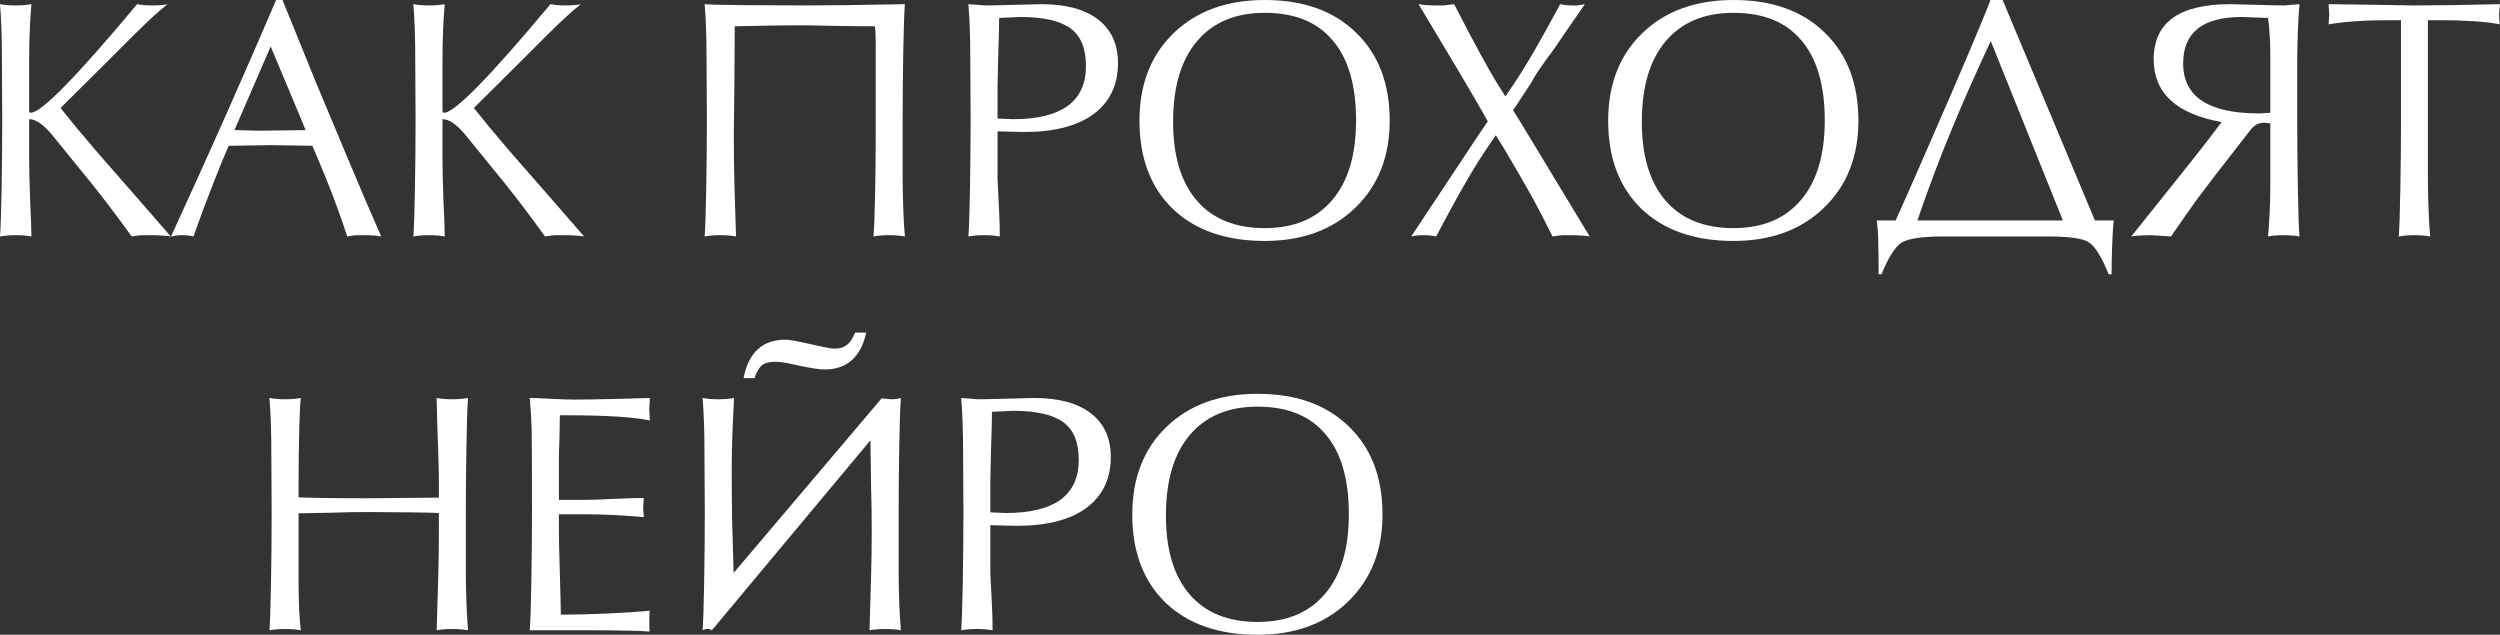 <?xml version="1.0" encoding="UTF-8"?> <svg xmlns="http://www.w3.org/2000/svg" viewBox="0 0 374.535 95.096" fill="none"><rect x="0" y="0" width="374.535" height="95.096" fill="#333333" stroke="none"/><path d="M4.608 16.896C6.176 16.896 11.488 11.472 20.544 0.624C21.184 0.752 21.936 0.816 22.8 0.816C23.824 0.816 24.592 0.752 25.104 0.624C23.984 1.488 22.384 2.944 20.304 4.992C19.024 6.272 17.76 7.536 16.512 8.784L9.072 16.176C10.352 17.808 11.952 19.744 13.872 21.984C14.352 22.56 16.208 24.688 19.44 28.368C21.488 30.736 23.536 33.088 25.584 35.424C24.688 35.296 23.696 35.232 22.608 35.232C22.096 35.232 21.68 35.232 21.36 35.232C21.04 35.232 20.496 35.296 19.728 35.424C17.68 32.576 15.696 29.952 13.776 27.552L7.92 20.352C6.576 18.688 5.392 17.856 4.368 17.856V23.904C4.368 25.248 4.416 27.264 4.512 29.952C4.64 32.64 4.704 34.464 4.704 35.424C4 35.296 3.216 35.232 2.352 35.232C1.488 35.232 0.704 35.296 0 35.424C0.096 34.304 0.176 31.92 0.24 28.272C0.304 24.624 0.336 21.168 0.336 17.904C0.336 15.312 0.32 12.336 0.288 8.976C0.288 5.584 0.192 2.8 0 0.624C0.704 0.752 1.488 0.816 2.352 0.816C3.216 0.816 4 0.752 4.704 0.624C4.608 1.712 4.528 2.96 4.464 4.368C4.4 5.744 4.368 7.264 4.368 8.928V16.704C4.368 16.768 4.448 16.832 4.608 16.896Z" fill="white"></path><path d="M25.622 35.424C31.19 23.328 36.438 11.52 41.366 0H42.326C43.99 4.128 45.638 8.192 47.27 12.192C48.742 15.744 50.39 19.68 52.214 24C54.23 28.8 55.862 32.608 57.11 35.424C56.374 35.296 55.542 35.232 54.614 35.232C54.166 35.232 53.798 35.232 53.51 35.232C53.254 35.232 52.758 35.296 52.022 35.424C51.35 33.376 50.71 31.552 50.102 29.952C49.302 27.84 48.486 25.808 47.654 23.856L46.79 21.84L40.55 21.744L34.262 21.84C33.814 22.832 33.126 24.496 32.198 26.832C31.11 29.584 30.038 32.448 28.982 35.424C28.79 35.36 28.534 35.312 28.214 35.28C27.926 35.248 27.622 35.232 27.302 35.232C26.822 35.232 26.438 35.264 26.15 35.328C25.894 35.392 25.718 35.424 25.622 35.424ZM40.55 6.96L35.126 19.488L38.966 19.584L45.782 19.488L44.918 17.376L40.55 6.96Z" fill="white"></path><path d="M66.53 16.896C68.098 16.896 73.41 11.472 82.466 0.624C83.106 0.752 83.858 0.816 84.722 0.816C85.746 0.816 86.514 0.752 87.026 0.624C85.906 1.488 84.306 2.944 82.226 4.992C80.946 6.272 79.682 7.536 78.434 8.784L70.994 16.176C72.274 17.808 73.874 19.744 75.794 21.984C76.274 22.56 78.13 24.688 81.362 28.368C83.41 30.736 85.458 33.088 87.506 35.424C86.61 35.296 85.618 35.232 84.53 35.232C84.018 35.232 83.602 35.232 83.282 35.232C82.962 35.232 82.418 35.296 81.65 35.424C79.602 32.576 77.618 29.952 75.698 27.552L69.842 20.352C68.498 18.688 67.314 17.856 66.29 17.856V23.904C66.29 25.248 66.338 27.264 66.434 29.952C66.562 32.64 66.626 34.464 66.626 35.424C65.922 35.296 65.138 35.232 64.274 35.232C63.41 35.232 62.626 35.296 61.922 35.424C62.018 34.304 62.098 31.92 62.162 28.272C62.226 24.624 62.258 21.168 62.258 17.904C62.258 15.312 62.242 12.336 62.21 8.976C62.21 5.584 62.114 2.8 61.922 0.624C62.626 0.752 63.41 0.816 64.274 0.816C65.138 0.816 65.922 0.752 66.626 0.624C66.53 1.712 66.45 2.96 66.386 4.368C66.322 5.744 66.29 7.264 66.29 8.928V16.704C66.29 16.768 66.37 16.832 66.53 16.896Z" fill="white"></path><path d="M110.076 3.936C110.076 6.208 110.06 8.848 110.028 11.856C109.996 14.832 109.964 17.616 109.932 20.208C109.932 22.416 109.964 24.944 110.028 27.792C110.124 30.64 110.204 33.184 110.268 35.424C109.564 35.296 108.78 35.232 107.916 35.232C107.052 35.232 106.268 35.296 105.564 35.424C105.66 34.304 105.74 31.92 105.804 28.272C105.868 24.624 105.9 21.168 105.9 17.904C105.9 15.312 105.884 12.336 105.852 8.976C105.852 5.584 105.756 2.8 105.564 0.624C106.108 0.688 107.996 0.736 111.228 0.768C114.492 0.8 117.484 0.816 120.204 0.816C122.124 0.816 124.428 0.8 127.116 0.768C129.836 0.736 132.652 0.688 135.564 0.624C135.468 1.744 135.388 4.096 135.324 7.68C135.26 11.232 135.228 14.64 135.228 17.904C135.228 20.528 135.228 23.568 135.228 27.024C135.26 30.448 135.372 33.248 135.564 35.424C134.86 35.296 134.076 35.232 133.212 35.232C132.348 35.232 131.564 35.296 130.86 35.424C130.956 34.304 131.036 32.208 131.1 29.136C131.164 26.032 131.196 23.056 131.196 20.208V6.384C131.196 5.104 131.148 4.288 131.052 3.936C129.196 3.936 127.388 3.92 125.628 3.888C123.9 3.856 122.316 3.824 120.876 3.792C118.828 3.792 116.892 3.808 115.068 3.84C113.276 3.872 111.612 3.904 110.076 3.936Z" fill="white"></path><path d="M149.444 19.68V26.832C149.444 26.992 149.524 28.592 149.684 31.632C149.748 32.848 149.78 34.112 149.78 35.424C149.076 35.296 148.292 35.232 147.428 35.232C146.564 35.232 145.78 35.296 145.076 35.424C145.172 34.304 145.252 31.92 145.316 28.272C145.38 24.624 145.412 21.168 145.412 17.904C145.412 15.312 145.396 12.336 145.364 8.976C145.364 5.584 145.268 2.8 145.076 0.624L147.572 0.816C148.436 0.816 149.956 0.784 152.132 0.72C154.308 0.656 155.604 0.624 156.02 0.624C159.7 0.624 162.532 1.392 164.516 2.928C166.5 4.464 167.492 6.64 167.492 9.456C167.492 12.72 166.276 15.264 163.844 17.088C161.412 18.88 157.924 19.776 153.38 19.776L149.444 19.68ZM149.444 17.76L151.748 17.856C159.044 17.856 162.692 15.2 162.692 9.888C162.692 7.232 161.908 5.344 160.34 4.224C158.772 3.104 156.276 2.544 152.852 2.544L149.684 2.688C149.684 4.096 149.636 6.048 149.54 8.544C149.476 11.04 149.444 12.576 149.444 13.152V17.76Z" fill="white"></path><path d="M189.476 36.096C183.652 36.096 179.06 34.496 175.7 31.296C172.372 28.064 170.708 23.664 170.708 18.096C170.708 12.624 172.42 8.24 175.844 4.944C179.268 1.648 183.812 0 189.476 0C195.268 0 199.828 1.632 203.156 4.896C206.516 8.128 208.196 12.528 208.196 18.096C208.196 23.472 206.468 27.824 203.012 31.152C199.588 34.448 195.076 36.096 189.476 36.096ZM189.476 34.176C193.828 34.176 197.188 32.784 199.556 30C201.956 27.216 203.156 23.232 203.156 18.048C203.156 12.768 201.988 8.768 199.652 6.048C197.348 3.296 193.956 1.92 189.476 1.92C185.124 1.92 181.748 3.328 179.348 6.144C176.948 8.96 175.748 12.992 175.748 18.24C175.748 23.36 176.932 27.296 179.3 30.048C181.668 32.8 185.06 34.176 189.476 34.176Z" fill="white"></path><path d="M211.418 35.424L221.642 20.016L222.89 18.192L221.978 16.56C220.442 13.872 217.29 8.56 212.522 0.624C213.258 0.752 214.154 0.816 215.21 0.816C215.53 0.816 215.882 0.816 216.266 0.816C216.65 0.784 217.178 0.72 217.85 0.624C220.826 6.416 223.002 10.416 224.378 12.624L225.53 14.448L226.73 12.672C228.49 10.08 230.826 6.064 233.738 0.624C234.25 0.752 234.858 0.816 235.562 0.816C235.754 0.816 235.994 0.816 236.282 0.816C236.57 0.784 236.954 0.72 237.434 0.624C235.61 3.248 234.058 5.504 232.778 7.392C231.05 9.696 229.914 11.376 229.37 12.432C228.762 13.36 228.154 14.288 227.546 15.216L226.682 16.512L227.786 18.288L238.154 35.424C237.77 35.36 237.338 35.312 236.858 35.28C236.378 35.248 235.898 35.232 235.418 35.232C234.938 35.232 234.538 35.232 234.218 35.232C233.898 35.232 233.354 35.296 232.586 35.424C231.274 32.768 230.058 30.448 228.938 28.464C227.946 26.704 226.746 24.64 225.338 22.272L224.09 20.256L222.89 22.032C222.058 23.216 221.034 24.848 219.818 26.928C218.474 29.232 216.922 32.064 215.162 35.424C214.906 35.36 214.602 35.312 214.25 35.28C213.93 35.248 213.626 35.232 213.338 35.232C212.602 35.232 211.962 35.296 211.418 35.424Z" fill="white"></path><path d="M259.696 36.096C253.872 36.096 249.279 34.496 245.919 31.296C242.591 28.064 240.927 23.664 240.927 18.096C240.927 12.624 242.639 8.24 246.063 4.944C249.487 1.648 254.032 0 259.696 0C265.488 0 270.048 1.632 273.376 4.896C276.734 8.128 278.415 12.528 278.415 18.096C278.415 23.472 276.686 27.824 273.231 31.152C269.808 34.448 265.295 36.096 259.696 36.096ZM259.696 34.176C264.046 34.176 267.407 32.784 269.775 30C272.174 27.216 273.376 23.232 273.376 18.048C273.376 12.768 272.206 8.768 269.87 6.048C267.567 3.296 264.176 1.92 259.696 1.92C255.344 1.92 251.968 3.328 249.567 6.144C247.167 8.96 245.967 12.992 245.967 18.24C245.967 23.36 247.151 27.296 249.519 30.048C251.888 32.8 255.279 34.176 259.696 34.176Z" fill="white"></path><path d="M283.99 33.024C284.949 30.944 286.548 27.328 288.789 22.176C291.318 16.384 293.222 11.984 294.501 8.976C296.485 4.304 297.717 1.312 298.196 0H300.02L313.845 33.024H316.676C316.581 33.728 316.501 34.912 316.436 36.576C316.374 38.272 316.341 39.776 316.341 41.088H315.909C314.819 38.4 313.797 36.784 312.836 36.24C311.909 35.696 309.877 35.424 306.742 35.424H291.14C288.005 35.424 285.923 35.728 284.902 36.336C283.91 36.976 282.9 38.56 281.876 41.088H281.444V40.032C281.444 39.04 281.429 37.904 281.396 36.624C281.396 35.376 281.316 34.176 281.156 33.024H283.99ZM309.045 33.024L298.244 6.144C296.133 10.656 294.261 14.88 292.63 18.816C290.676 23.488 288.884 28.224 287.253 33.024H309.045Z" fill="white"></path><path d="M340.125 18.48L339.163 18.384C338.363 18.384 337.676 18.768 337.099 19.536L331.58 26.64C330.843 27.6 330.043 28.656 329.179 29.808C328.347 30.96 327.035 32.832 325.243 35.424L322.268 35.232C321.788 35.232 321.261 35.248 320.684 35.28C320.109 35.312 319.644 35.36 319.292 35.424C320.731 33.632 322.14 31.872 323.517 30.144C324.924 28.384 326.573 26.32 328.459 23.952C330.188 21.776 331.645 19.888 332.829 18.288C326.043 17.072 322.652 13.936 322.652 8.88C322.652 3.376 326.475 0.624 334.123 0.624C334.668 0.624 335.965 0.656 338.011 0.72C340.092 0.784 341.499 0.816 342.236 0.816L344.492 0.624C344.3 2.8 344.188 5.584 344.155 8.976C344.155 12.336 344.155 15.312 344.155 17.904C344.155 21.168 344.188 24.624 344.253 28.272C344.315 31.92 344.395 34.304 344.492 35.424C343.788 35.296 343.003 35.232 342.139 35.232C341.277 35.232 340.492 35.296 339.788 35.424C340.012 32.832 340.125 30.288 340.125 27.792V18.48ZM340.125 16.896V7.968C340.125 6.912 340.092 6 340.027 5.232C339.995 4.464 339.915 3.616 339.788 2.688L335.852 2.544C329.996 2.544 327.067 4.864 327.067 9.504C327.067 14.496 330.86 16.992 338.443 16.992L340.125 16.896Z" fill="white"></path><path d="M363.734 3.024V18.144C363.734 20.736 363.734 23.728 363.734 27.12C363.766 30.48 363.879 33.248 364.071 35.424C363.367 35.296 362.582 35.232 361.718 35.232C360.853 35.232 360.071 35.296 359.366 35.424C359.461 34.304 359.541 31.968 359.606 28.416C359.671 24.832 359.701 21.408 359.701 18.144V3.024H358.215C354.309 3.024 351.191 3.232 348.855 3.648L348.95 2.208L348.855 0.624C349.942 0.624 352.295 0.656 355.911 0.72C359.526 0.784 361.445 0.816 361.67 0.816C363.207 0.816 365.111 0.8 367.382 0.768C369.655 0.736 372.039 0.688 374.535 0.624L374.39 2.112C374.39 2.752 374.438 3.264 374.535 3.648C373.383 3.424 372.022 3.264 370.455 3.168C368.918 3.072 367.287 3.024 365.558 3.024H363.734Z" fill="white"></path><path d="M45.066 59.624C44.97 60.328 44.89 61.96 44.826 64.52C44.762 67.08 44.73 69.784 44.73 72.632V74.504C45.082 74.536 46.201 74.568 48.09 74.6C50.01 74.632 52.41 74.648 55.29 74.648L65.754 74.552V72.632C65.754 71.192 65.722 69.608 65.658 67.88C65.498 63.592 65.418 60.84 65.418 59.624C66.122 59.752 66.906 59.816 67.77 59.816C68.634 59.816 69.418 59.752 70.122 59.624C70.026 60.744 69.946 63.096 69.882 66.68C69.818 70.232 69.786 73.64 69.786 76.904C69.786 79.528 69.786 82.568 69.786 86.024C69.818 89.448 69.93 92.248 70.122 94.424C69.418 94.296 68.634 94.232 67.77 94.232C66.906 94.232 66.122 94.296 65.418 94.424C65.514 91.288 65.594 88.6 65.658 86.36C65.722 84.088 65.754 81.72 65.754 79.256V76.856C65.338 76.824 63.962 76.792 61.626 76.76C59.29 76.728 57.178 76.712 55.29 76.712C53.306 76.712 51.466 76.744 49.77 76.808C48.074 76.84 46.394 76.872 44.73 76.904V79.208C44.73 81.736 44.73 84.536 44.73 87.608C44.762 90.68 44.874 92.952 45.066 94.424C44.362 94.296 43.578 94.232 42.713 94.232C41.85 94.232 41.066 94.296 40.362 94.424C40.458 93.304 40.538 90.92 40.602 87.272C40.666 83.624 40.698 80.168 40.698 76.904C40.698 74.312 40.682 71.336 40.65 67.976C40.65 64.584 40.554 61.8 40.362 59.624C41.066 59.752 41.85 59.816 42.713 59.816C43.578 59.816 44.362 59.752 45.066 59.624Z" fill="white"></path><path d="M83.731 77.048V79.544C83.731 80.664 83.779 82.824 83.875 86.024C83.971 89.224 84.019 91.24 84.019 92.072H85.075C86.483 92.072 88.355 92.024 90.691 91.928C93.027 91.832 95.235 91.688 97.315 91.496L97.267 93.032L97.315 94.616C96.675 94.552 95.459 94.504 93.667 94.472C91.907 94.44 90.211 94.424 88.579 94.424H79.363C79.459 93.304 79.539 90.904 79.603 87.224C79.667 83.544 79.699 80.072 79.699 76.808C79.699 69.928 79.683 65.784 79.651 64.376C79.619 62.936 79.523 61.352 79.363 59.624C80.131 59.624 81.299 59.672 82.867 59.768C84.435 59.832 85.507 59.864 86.083 59.864C87.299 59.864 89.347 59.832 92.227 59.768C95.139 59.672 96.851 59.624 97.363 59.624L97.267 61.352L97.363 62.984C94.835 62.472 90.739 62.216 85.075 62.216H83.875C83.875 63.016 83.859 63.976 83.827 65.096C83.795 66.216 83.763 67.272 83.731 68.264V74.888H87.763C88.467 74.888 89.859 74.84 91.939 74.744C94.019 74.648 95.523 74.6 96.451 74.6L96.355 76.04L96.451 77.48C93.443 77.192 90.547 77.048 87.763 77.048H83.731Z" fill="white"></path><path d="M130.405 65.96L106.646 94.424C106.485 94.296 106.262 94.232 105.973 94.232C105.718 94.232 105.477 94.296 105.253 94.424C105.35 93.304 105.43 90.92 105.493 87.272C105.557 83.624 105.589 80.168 105.589 76.904C105.589 74.312 105.573 71.336 105.541 67.976C105.541 64.584 105.446 61.8 105.253 59.624C105.957 59.752 106.742 59.816 107.606 59.816C108.47 59.816 109.254 59.752 109.957 59.624C109.957 59.976 109.893 61.384 109.766 63.848C109.67 66.312 109.622 68.248 109.622 69.656C109.622 72.664 109.638 75.352 109.67 77.72C109.734 80.056 109.814 82.76 109.909 85.832L132.085 59.672L133.429 59.816C134.038 59.816 134.55 59.752 134.966 59.624C134.869 60.744 134.789 63.096 134.725 66.68C134.662 70.232 134.63 73.64 134.63 76.904C134.63 79.528 134.63 82.568 134.63 86.024C134.662 89.448 134.773 92.248 134.966 94.424C134.261 94.296 133.477 94.232 132.613 94.232C131.749 94.232 130.966 94.296 130.262 94.424C130.357 91.288 130.437 88.6 130.501 86.36C130.566 84.088 130.598 81.72 130.598 79.256C130.598 77.336 130.566 75.256 130.501 73.016C130.469 70.744 130.437 68.392 130.405 65.96ZM129.782 49.832C128.95 53.512 126.869 55.352 123.541 55.352C122.645 55.352 121.078 55.096 118.838 54.584C117.717 54.328 116.821 54.2 116.15 54.2C115.253 54.2 114.582 54.376 114.134 54.728C113.718 55.08 113.349 55.72 113.029 56.648H111.398C112.133 52.808 114.229 50.888 117.685 50.888C118.229 50.888 119.477 51.112 121.43 51.56C123.381 52.008 124.582 52.232 125.03 52.232C125.798 52.232 126.421 52.04 126.901 51.656C127.381 51.272 127.781 50.664 128.102 49.832H129.782Z" fill="white"></path><path d="M148.366 78.68V85.832C148.366 85.992 148.446 87.592 148.606 90.632C148.67 91.848 148.702 93.112 148.702 94.424C147.998 94.296 147.214 94.232 146.35 94.232C145.486 94.232 144.702 94.296 143.998 94.424C144.094 93.304 144.174 90.92 144.238 87.272C144.302 83.624 144.334 80.168 144.334 76.904C144.334 74.312 144.318 71.336 144.286 67.976C144.286 64.584 144.19 61.8 143.998 59.624L146.494 59.816C147.358 59.816 148.878 59.784 151.054 59.72C153.23 59.656 154.526 59.624 154.942 59.624C158.622 59.624 161.454 60.392 163.438 61.928C165.422 63.464 166.414 65.64 166.414 68.456C166.414 71.72 165.198 74.264 162.766 76.088C160.334 77.88 156.846 78.776 152.302 78.776L148.366 78.68ZM148.366 76.76L150.67 76.856C157.966 76.856 161.614 74.2 161.614 68.888C161.614 66.232 160.83 64.344 159.262 63.224C157.694 62.104 155.198 61.544 151.774 61.544L148.606 61.688C148.606 63.096 148.558 65.048 148.462 67.544C148.398 70.04 148.366 71.576 148.366 72.152V76.76Z" fill="white"></path><path d="M188.398 95.096C182.574 95.096 177.982 93.496 174.622 90.296C171.294 87.064 169.63 82.664 169.63 77.096C169.63 71.624 171.342 67.24 174.766 63.944C178.19 60.648 182.734 59 188.398 59C194.19 59 198.75 60.632 202.078 63.896C205.438 67.128 207.118 71.528 207.118 77.096C207.118 82.472 205.39 86.824 201.934 90.152C198.51 93.448 193.998 95.096 188.398 95.096ZM188.398 93.176C192.75 93.176 196.11 91.784 198.478 89C200.878 86.216 202.078 82.232 202.078 77.048C202.078 71.768 200.91 67.768 198.574 65.048C196.27 62.296 192.878 60.92 188.398 60.92C184.046 60.92 180.67 62.328 178.27 65.144C175.87 67.96 174.67 71.992 174.67 77.24C174.67 82.36 175.854 86.296 178.222 89.048C180.59 91.8 183.982 93.176 188.398 93.176Z" fill="white"></path></svg> 
